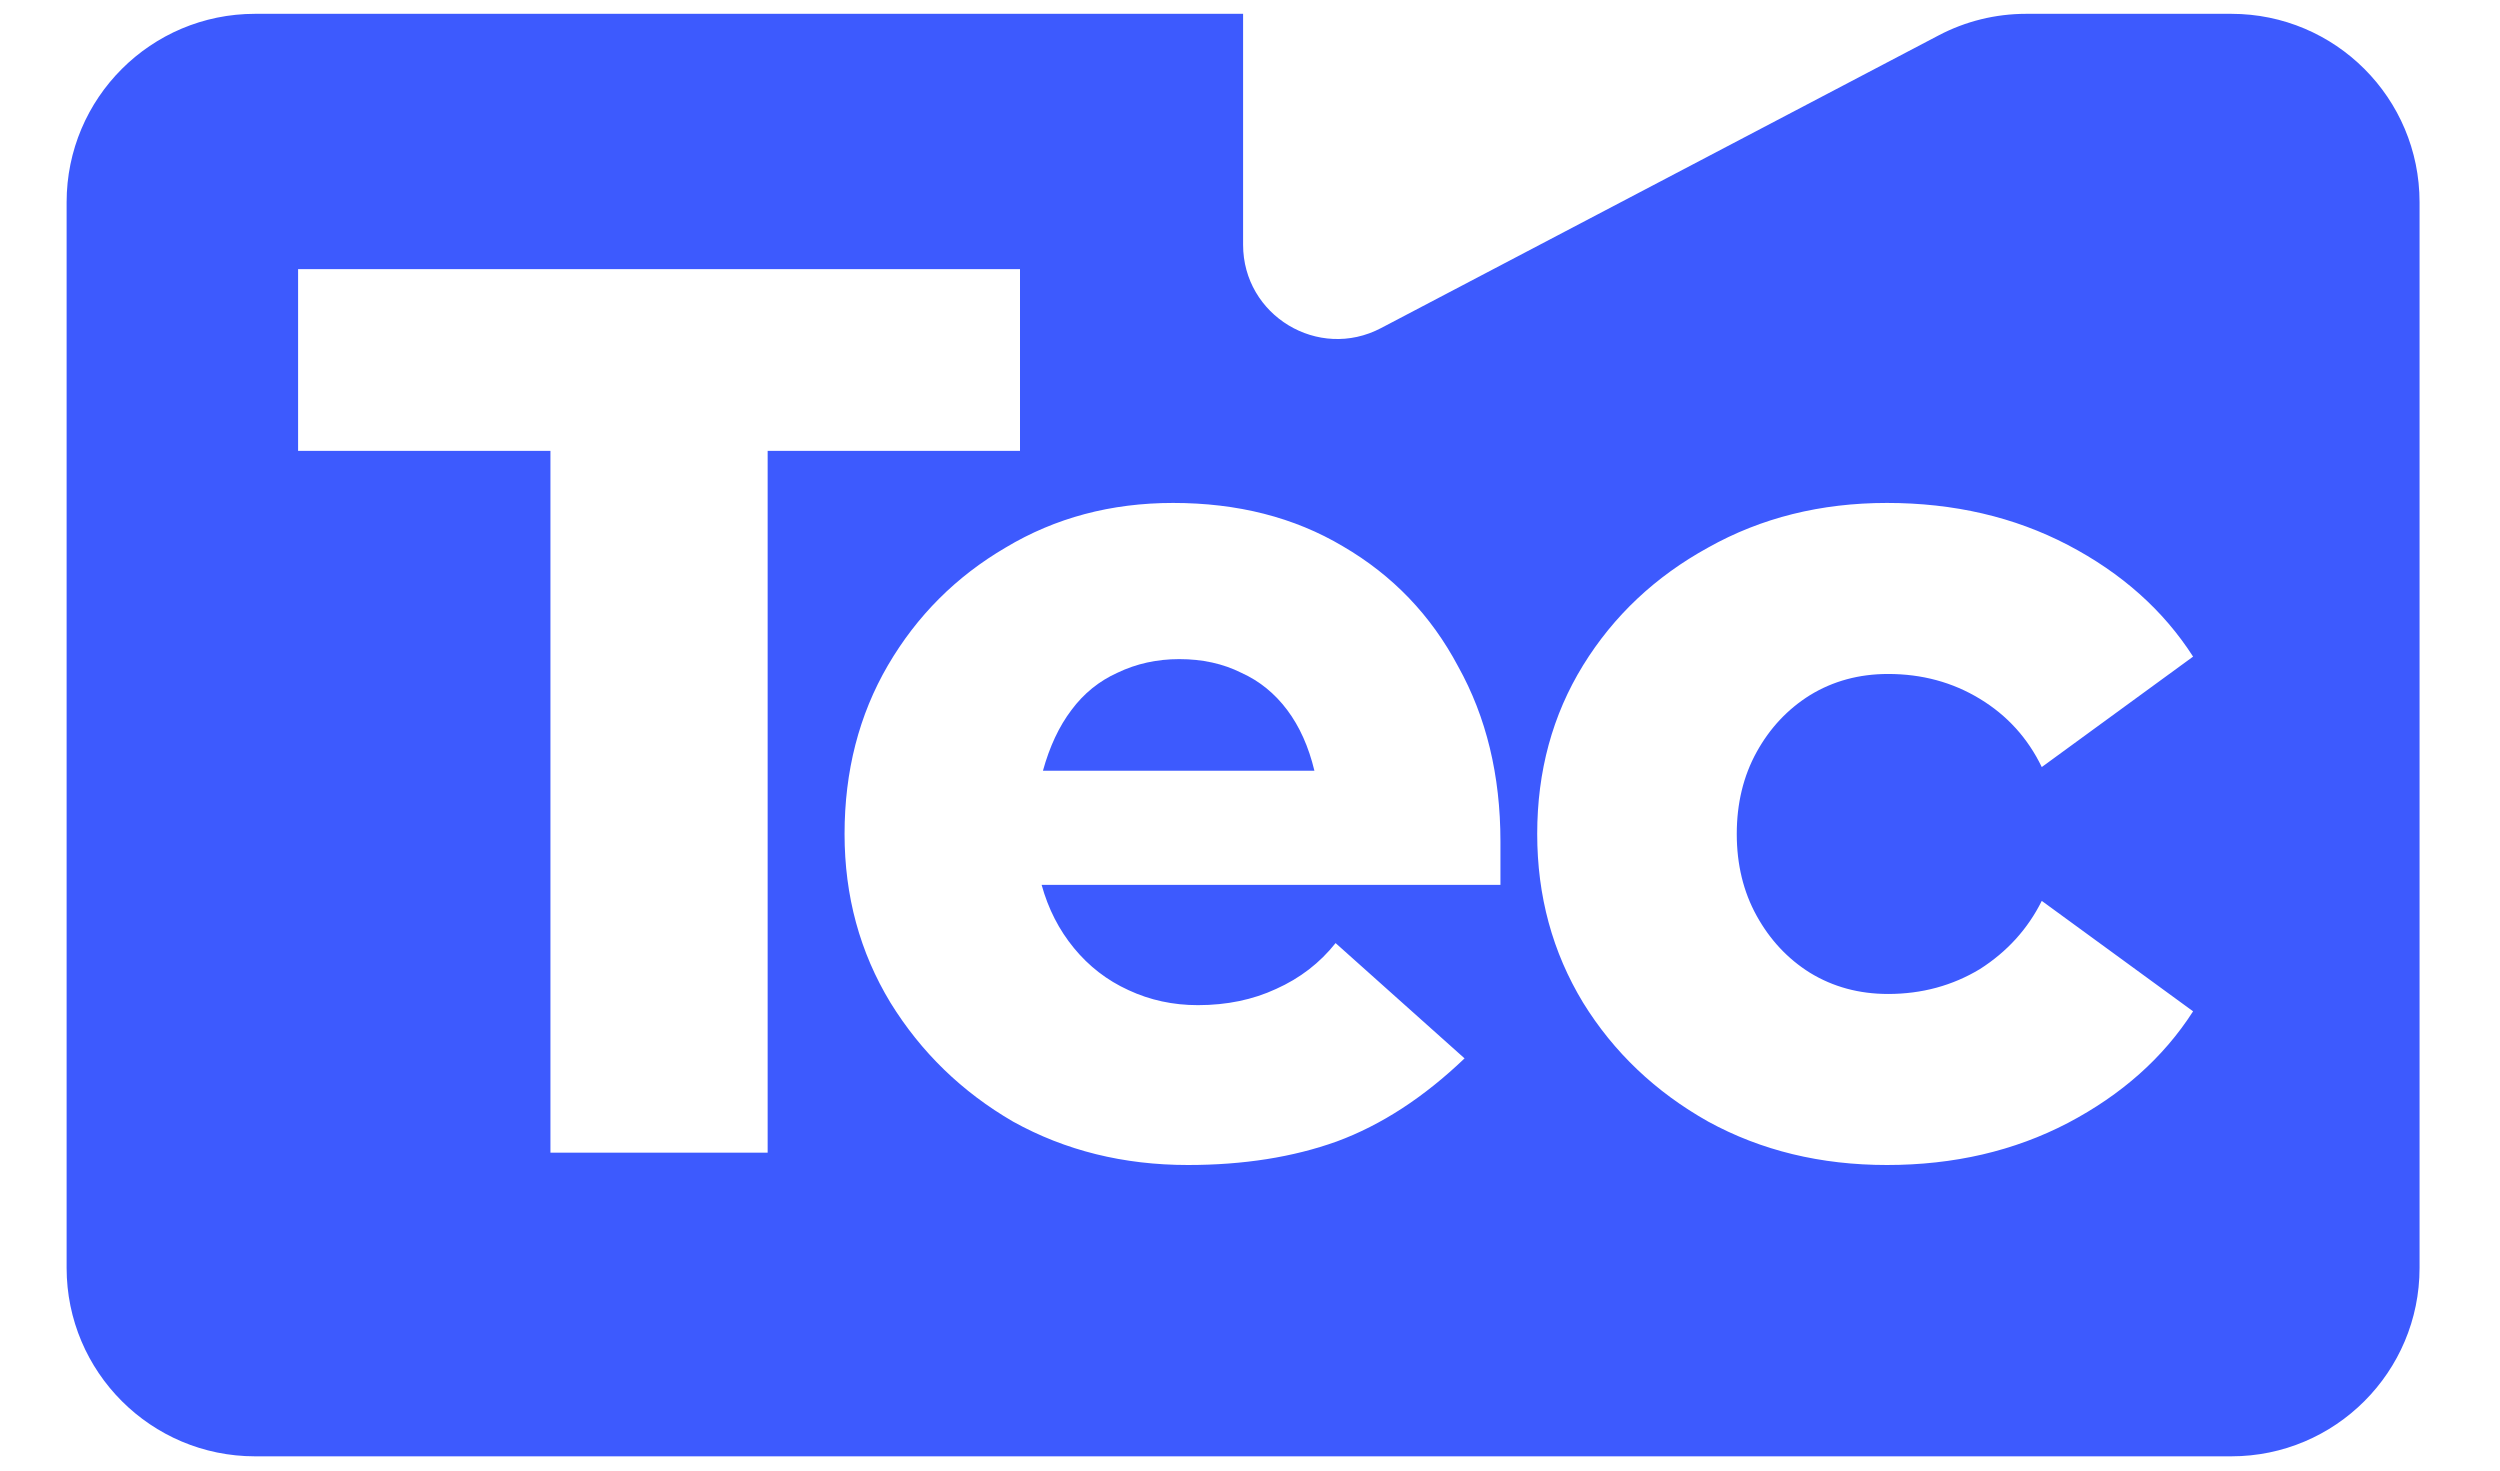 <svg width="17" height="10" viewBox="0 0 17 10" fill="none" xmlns="http://www.w3.org/2000/svg">
<path d="M7.092 5.241H8.938C8.899 5.078 8.837 4.94 8.753 4.828C8.668 4.715 8.565 4.631 8.441 4.575C8.317 4.513 8.177 4.482 8.019 4.482C7.867 4.482 7.727 4.513 7.598 4.575C7.474 4.631 7.37 4.715 7.286 4.828C7.201 4.94 7.137 5.078 7.092 5.241Z" fill="#3D5AFE"/>
<path fill-rule="evenodd" clip-rule="evenodd" d="M1.734 0.094C1.027 0.094 0.453 0.667 0.453 1.375V8.622C0.453 9.329 1.027 9.903 1.734 9.903H15.173C15.88 9.903 16.453 9.329 16.453 8.622V1.375C16.453 0.667 15.88 0.094 15.173 0.094H13.778C13.57 0.094 13.366 0.144 13.182 0.241L9.391 2.231C8.965 2.455 8.453 2.146 8.453 1.664V0.094H1.734ZM3.743 7.838V3.066H2.027V1.83H6.936V3.066H5.22V7.838H3.743ZM8.078 7.922C7.64 7.922 7.244 7.824 6.889 7.627C6.541 7.425 6.263 7.155 6.055 6.818C5.847 6.475 5.743 6.093 5.743 5.671C5.743 5.244 5.841 4.862 6.038 4.524C6.235 4.187 6.502 3.92 6.839 3.723C7.176 3.521 7.555 3.42 7.977 3.42C8.416 3.42 8.801 3.518 9.132 3.715C9.47 3.912 9.731 4.184 9.916 4.533C10.107 4.876 10.203 5.272 10.203 5.722V6.017H7.083C7.128 6.18 7.201 6.323 7.303 6.447C7.404 6.57 7.527 6.666 7.674 6.733C7.82 6.801 7.977 6.835 8.146 6.835C8.342 6.835 8.52 6.798 8.677 6.725C8.84 6.652 8.975 6.548 9.082 6.413L9.959 7.197C9.683 7.461 9.394 7.65 9.09 7.762C8.792 7.869 8.455 7.922 8.078 7.922ZM11.616 7.627C11.976 7.824 12.381 7.922 12.831 7.922C13.286 7.922 13.696 7.827 14.062 7.636C14.427 7.444 14.711 7.192 14.913 6.877L13.884 6.126C13.789 6.317 13.648 6.472 13.463 6.59C13.277 6.702 13.069 6.759 12.839 6.759C12.642 6.759 12.465 6.711 12.308 6.615C12.156 6.52 12.035 6.39 11.945 6.227C11.855 6.064 11.81 5.879 11.81 5.671C11.81 5.463 11.855 5.277 11.945 5.114C12.035 4.951 12.156 4.822 12.308 4.727C12.465 4.631 12.642 4.583 12.839 4.583C13.069 4.583 13.277 4.639 13.463 4.752C13.648 4.864 13.789 5.019 13.884 5.216L14.913 4.465C14.711 4.15 14.427 3.897 14.062 3.706C13.696 3.515 13.286 3.42 12.831 3.42C12.381 3.42 11.976 3.521 11.616 3.723C11.257 3.92 10.973 4.187 10.765 4.524C10.557 4.862 10.453 5.244 10.453 5.671C10.453 6.093 10.557 6.475 10.765 6.818C10.973 7.155 11.257 7.425 11.616 7.627Z" fill="#3D5AFE"/>
</svg>
